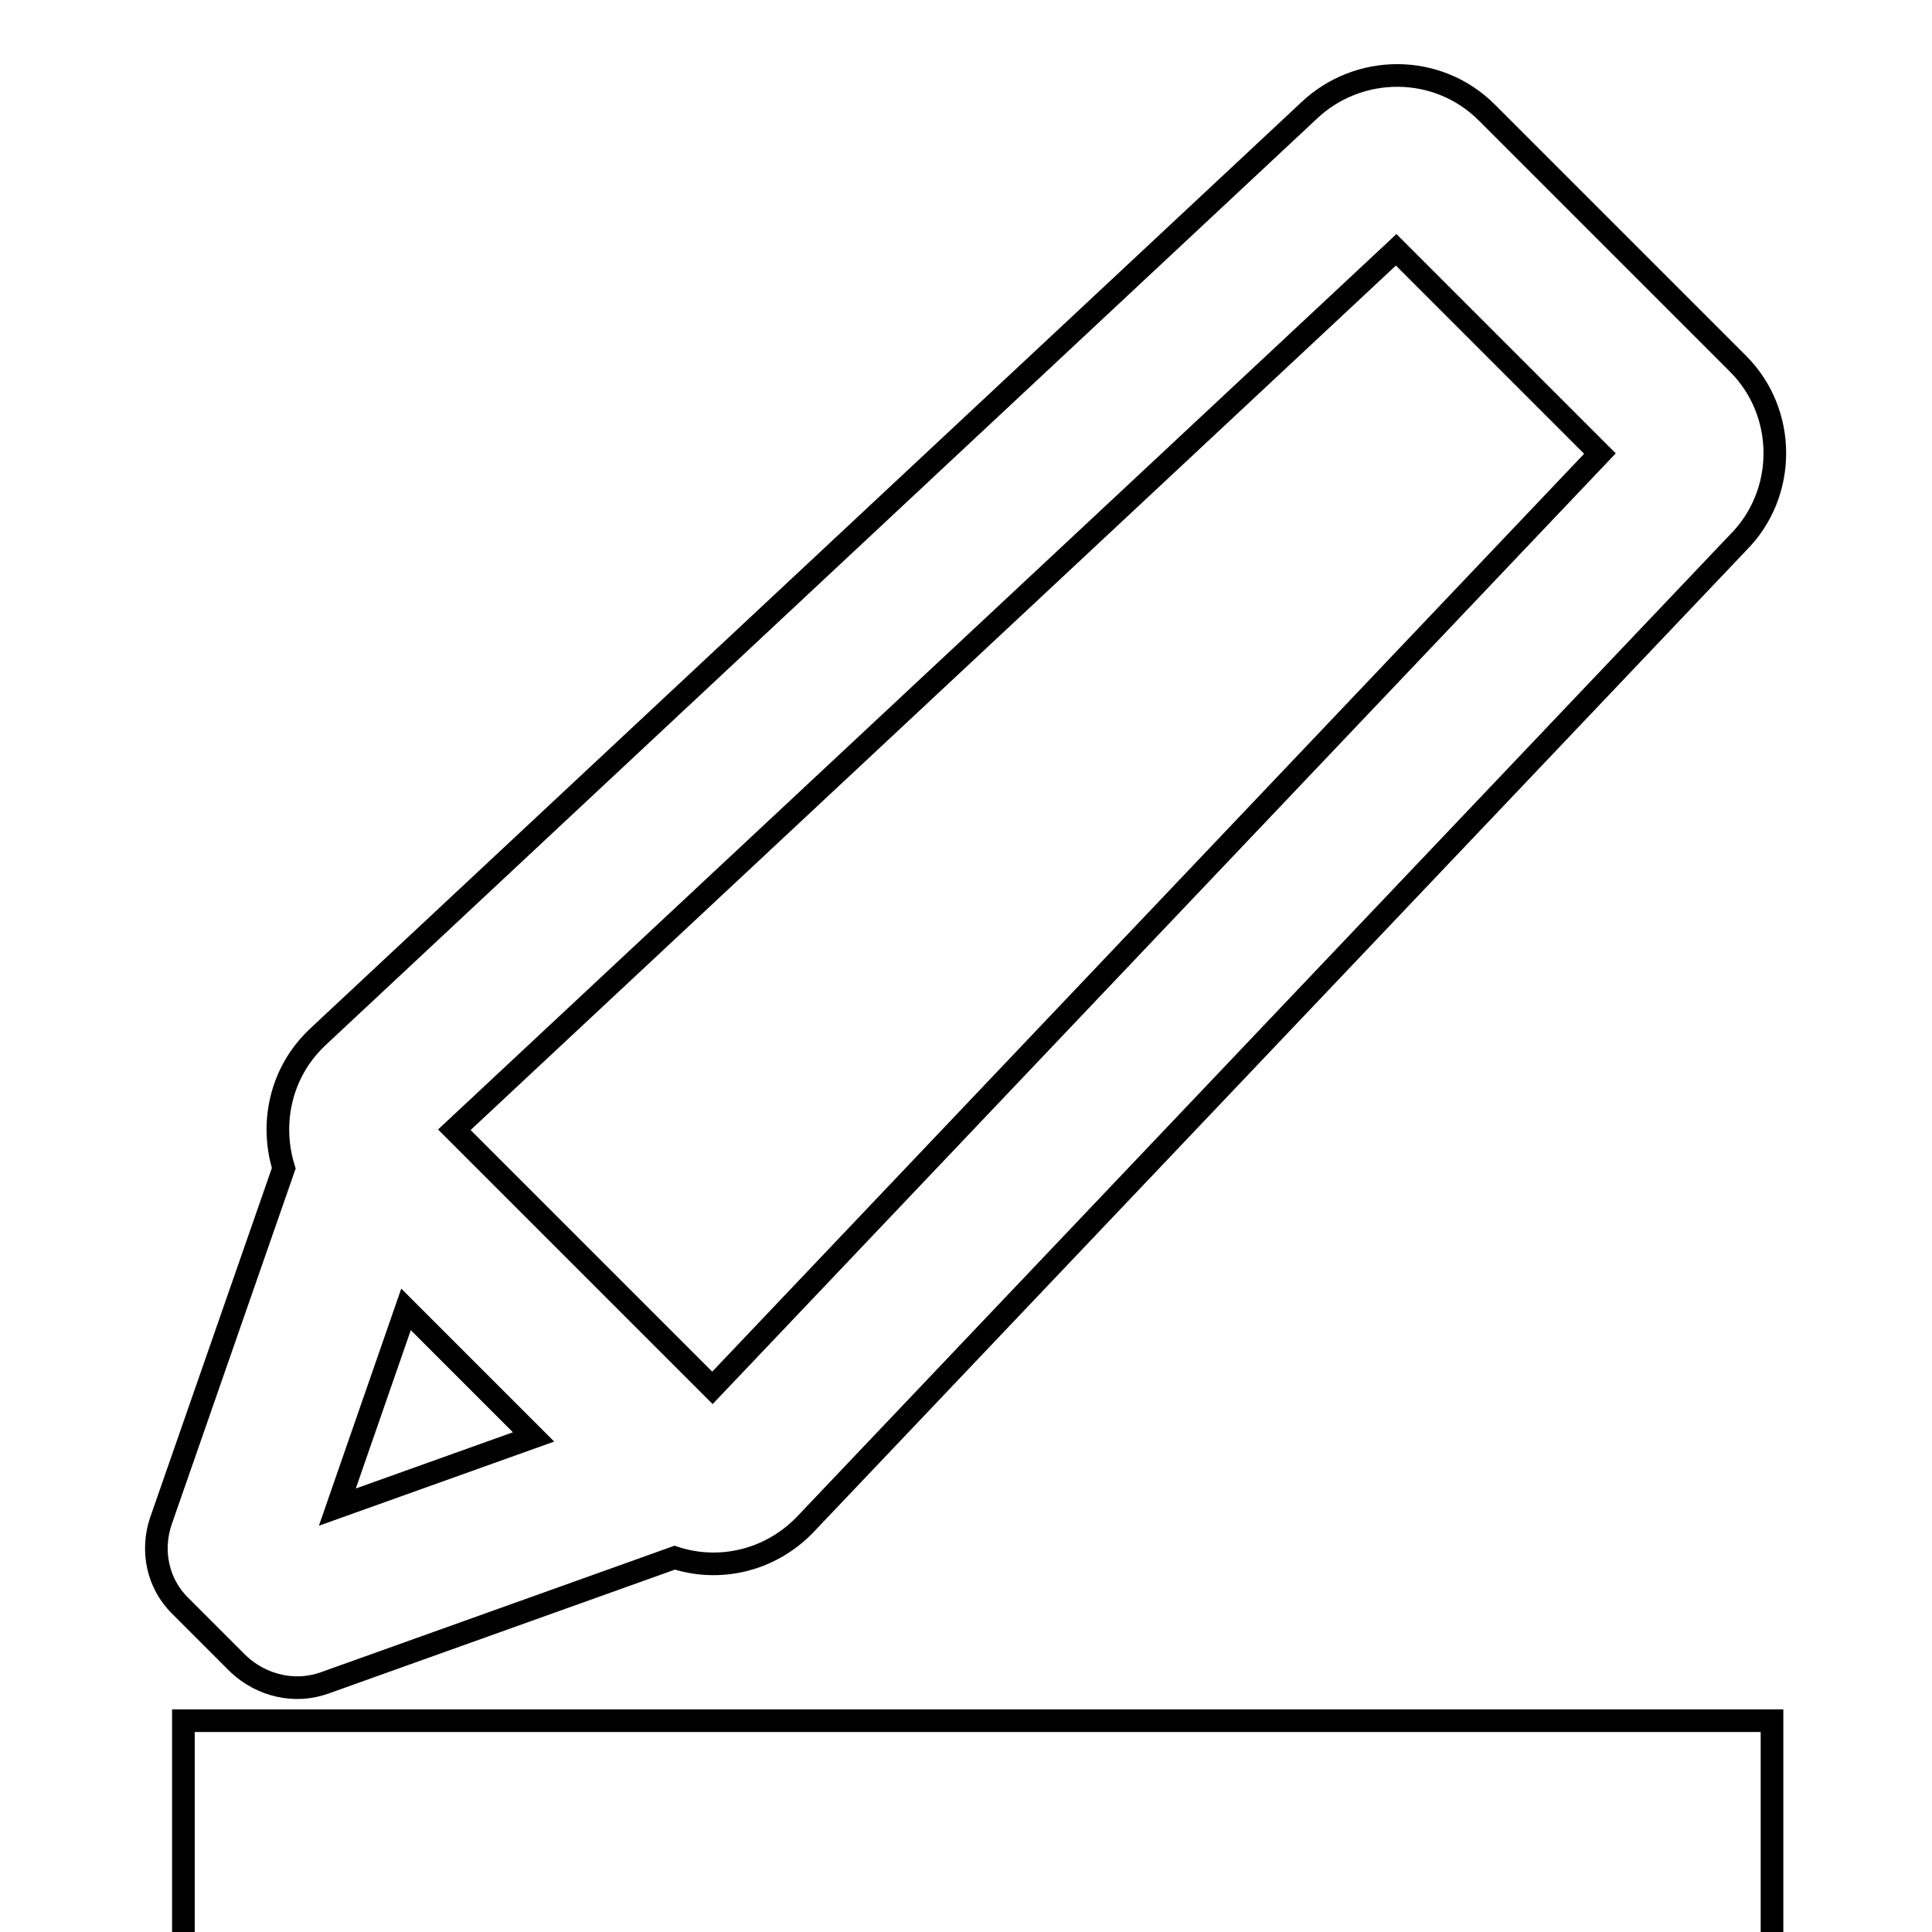 <?xml version="1.0" encoding="utf-8"?>
<!-- Svg Vector Icons : http://www.onlinewebfonts.com/icon -->
<!DOCTYPE svg PUBLIC "-//W3C//DTD SVG 1.1//EN" "http://www.w3.org/Graphics/SVG/1.1/DTD/svg11.dtd">
<svg version="1.1" xmlns="http://www.w3.org/2000/svg" xmlns:xlink="http://www.w3.org/1999/xlink" x="0px" y="0px" viewBox="0 0 256 256" enable-background="new 0 0 256 256" xml:space="preserve">
<g><g><g><g><path stroke-width="3" fill-opacity="0" stroke="#000000"  d="M43,223l46.4-16.6c5.8,1.9,12.5,0.5,17.2-4.3L230.3,71.9c6.5-6.5,6.5-17.2,0-23.7L197,14.9c-6.5-6.5-17-6.5-23.6-0.2L42,137.5l-0.3,0.3c-4.6,4.6-5.9,11.2-4.1,17l-16.3,46.8c-1.3,3.9-0.4,8.2,2.5,11.1l7.8,7.8C34.7,223.4,39.1,224.4,43,223z M185,33.1l27,27L94.4,183.9l-34.2-34.2L185,33.1z M53.8,173.5l16.9,16.9l-26,9.3L53.8,173.5z"/><path stroke-width="3" fill-opacity="0" stroke="#000000"  d="M24.3 228h210.5v210.5h-210.5z"/></g></g><g></g><g></g><g></g><g></g><g></g><g></g><g></g><g></g><g></g><g></g><g></g><g></g><g></g><g></g><g></g></g></g>
</svg>